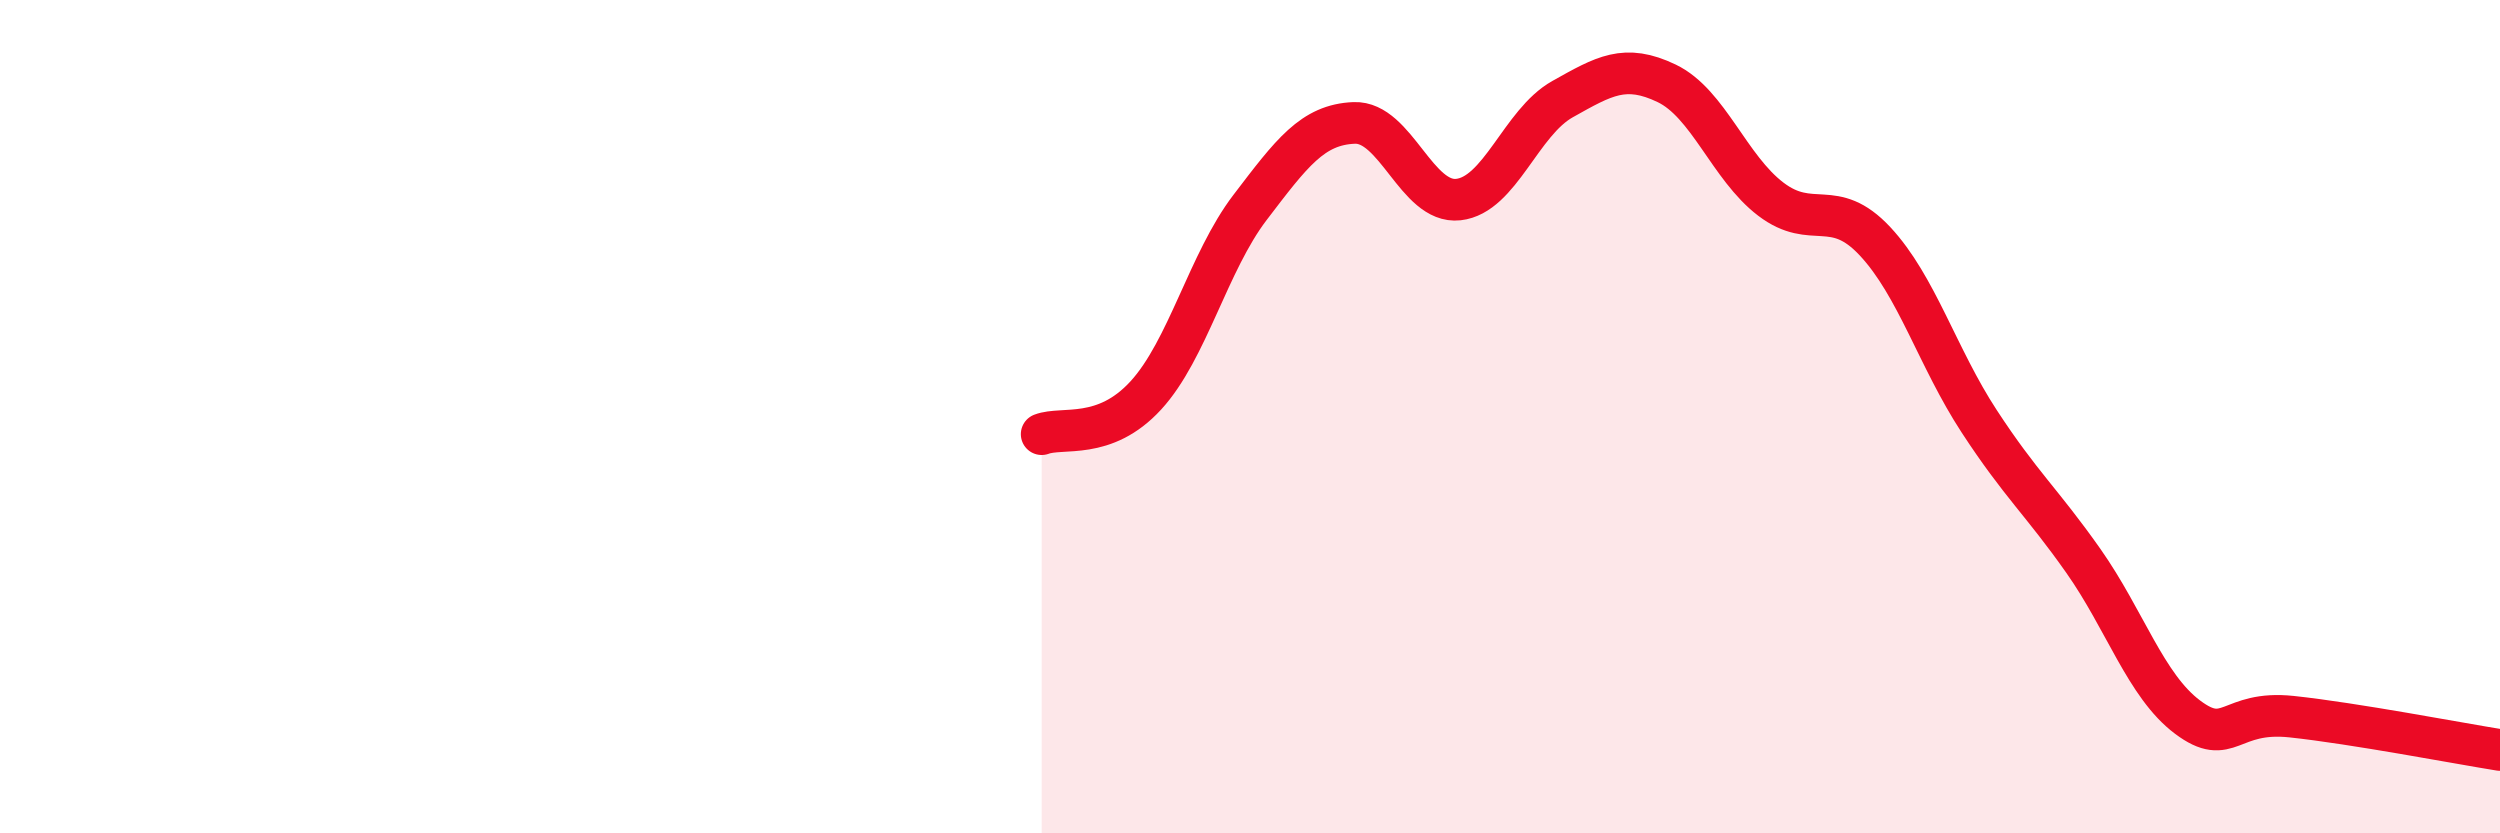
    <svg width="60" height="20" viewBox="0 0 60 20" xmlns="http://www.w3.org/2000/svg">
      <path
        d="M 25,10.42 C 25.5,10.23 26.5,10.58 27.5,9.49 C 28.5,8.4 29,6.29 30,4.98 C 31,3.67 31.5,2.99 32.5,2.95 C 33.5,2.91 34,4.9 35,4.79 C 36,4.68 36.5,2.94 37.5,2.38 C 38.5,1.82 39,1.52 40,2 C 41,2.48 41.5,4.02 42.5,4.78 C 43.5,5.54 44,4.72 45,5.79 C 46,6.86 46.5,8.58 47.5,10.11 C 48.5,11.64 49,12.04 50,13.46 C 51,14.88 51.5,16.46 52.5,17.21 C 53.5,17.96 53.5,17.04 55,17.2 C 56.5,17.36 59,17.84 60,18L60 20L25 20Z"
        fill="#EB0A25"
        opacity="0.1"
        stroke-linecap="round"
        stroke-linejoin="round"
      />
      <path
        d="M 25,10.42 C 25.5,10.23 26.5,10.58 27.5,9.49 C 28.5,8.4 29,6.29 30,4.98 C 31,3.67 31.5,2.99 32.5,2.95 C 33.5,2.91 34,4.9 35,4.79 C 36,4.68 36.5,2.94 37.5,2.38 C 38.5,1.82 39,1.52 40,2 C 41,2.48 41.5,4.02 42.5,4.78 C 43.5,5.54 44,4.72 45,5.79 C 46,6.86 46.5,8.58 47.5,10.11 C 48.5,11.64 49,12.04 50,13.46 C 51,14.88 51.5,16.46 52.5,17.21 C 53.5,17.96 53.5,17.04 55,17.2 C 56.5,17.36 59,17.84 60,18"
        stroke="#EB0A25"
        stroke-width="1"
        fill="none"
        stroke-linecap="round"
        stroke-linejoin="round"
      />
    </svg>
  